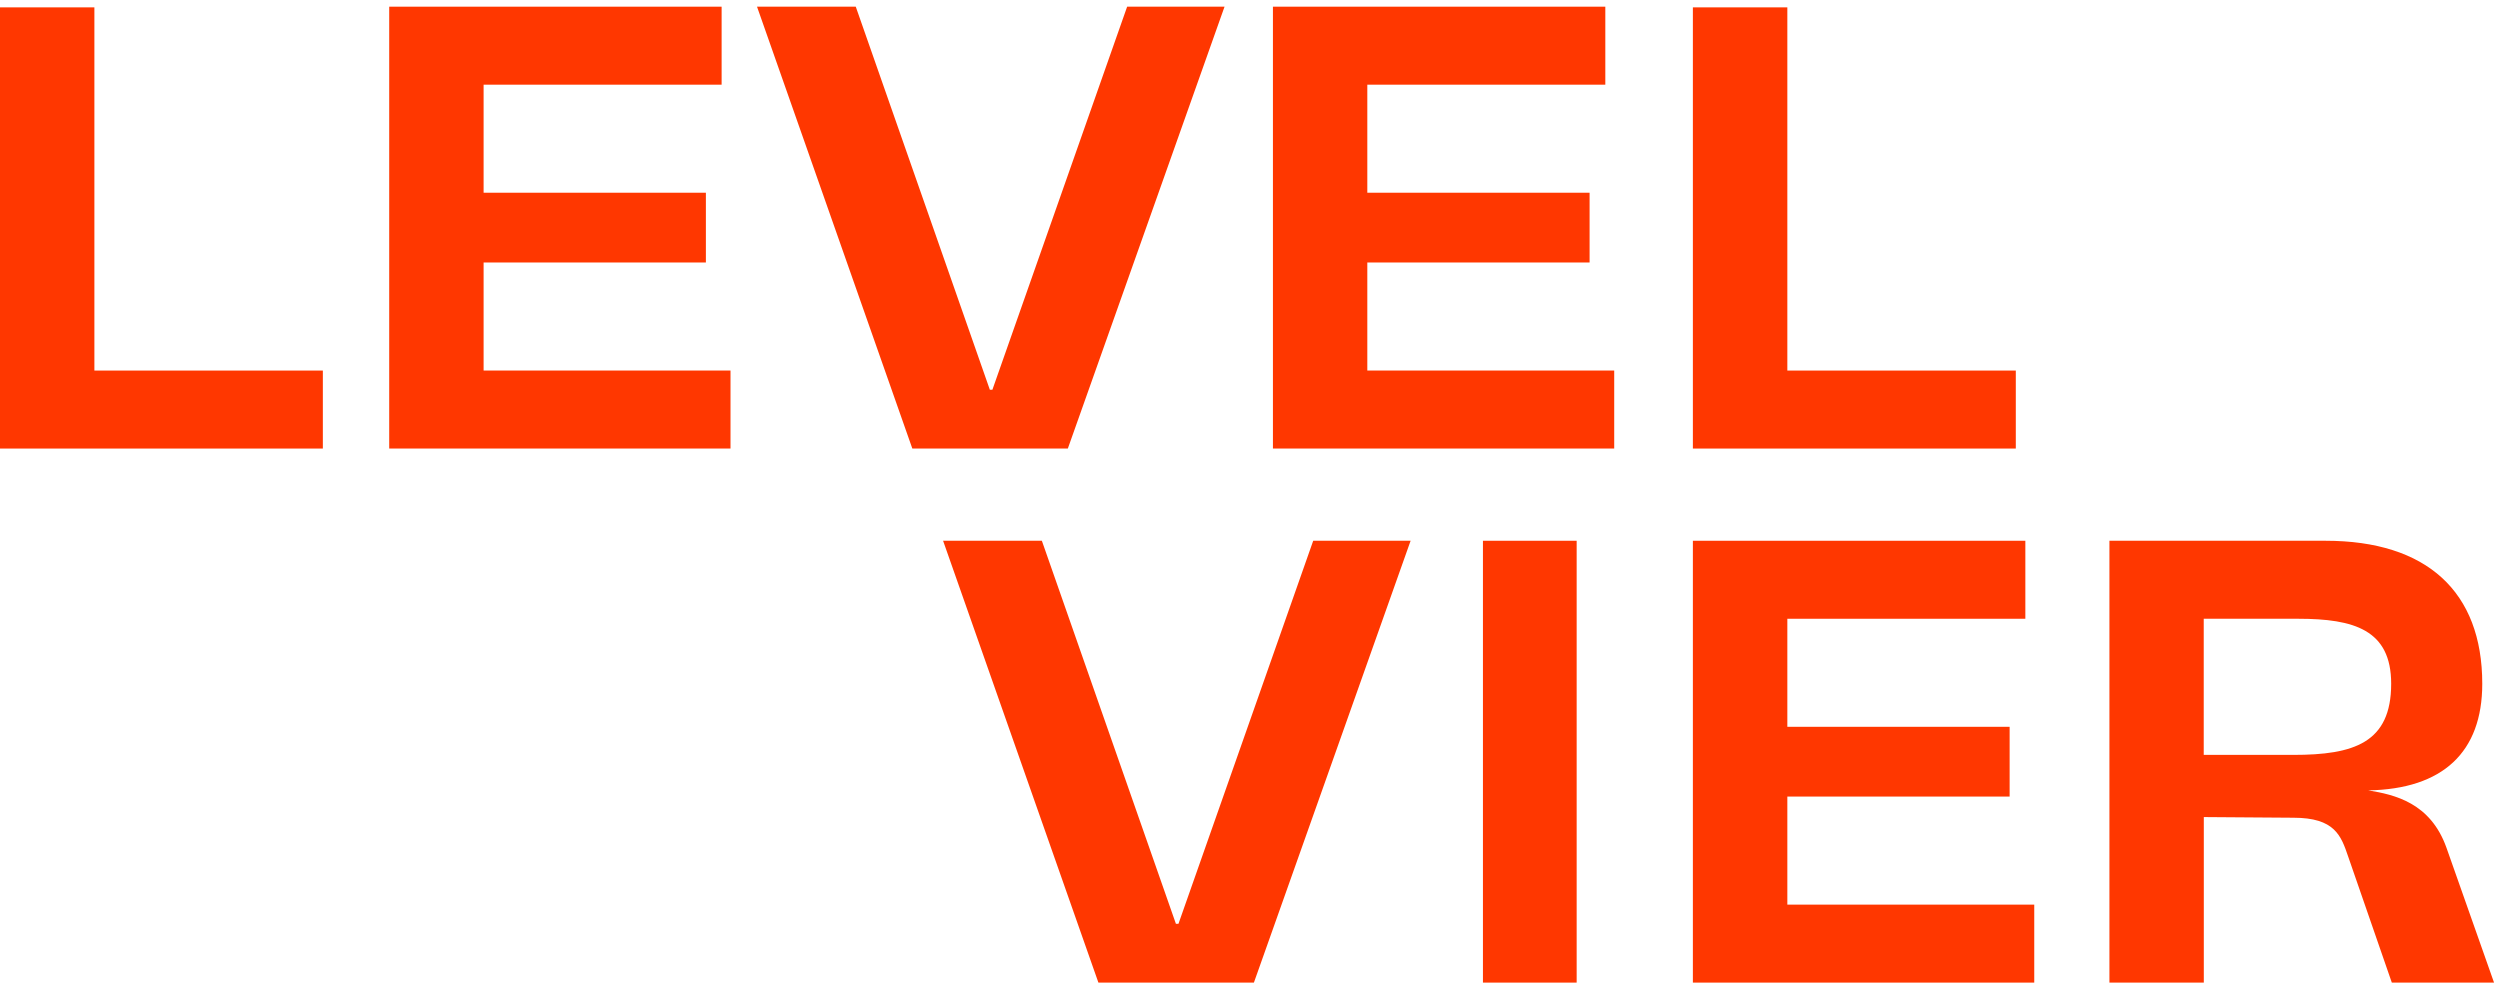 <svg width="187" height="74" viewBox="0 0 187 74" fill="none" xmlns="http://www.w3.org/2000/svg">
<path d="M7.06 0.551H0V33.552H24.149V27.718H7.06V0.551Z" fill="#FF3700"/>
<path d="M36.173 19.634H52.8V14.416H36.173V6.334H53.977V0.5H29.113V33.55H54.642V27.716H36.173V19.634Z" fill="#FF3700"/>
<path d="M91.523 0.703L91.597 0.5H84.31L74.231 29.152H74.04L64.048 0.605L64.011 0.5H56.625L68.207 33.452L68.243 33.55H79.874L91.523 0.703Z" fill="#FF3700"/>
<path d="M102.275 19.634H118.901V14.416H102.275V6.334H120.078V0.5H95.215V33.55H120.743V27.716H102.275V19.634Z" fill="#FF3700"/>
<path d="M150.782 27.718H133.693V0.551H126.627V33.552H150.782V27.718Z" fill="#FF3700"/>
<path d="M88.149 69.101H87.958L77.966 40.548L77.929 40.449H70.543L82.124 73.395L82.161 73.499H93.792L105.441 40.653L105.515 40.449H98.228L88.149 69.101Z" fill="#FF3700"/>
<path d="M117.934 40.449H110.924V73.499H117.934V40.449Z" fill="#FF3700"/>
<path d="M133.693 59.583H150.32V54.365H133.693V46.283H151.496V40.449H126.627V73.499H152.162V67.666H133.693V59.583Z" fill="#FF3700"/>
<path d="M182.999 63.421C181.798 60.027 179.082 59.435 177.141 59.121C182.722 59.023 185.673 56.269 185.673 51.144C185.673 44.25 181.515 40.449 173.956 40.449H157.785V73.499H164.845V61.117L171.547 61.166C174.652 61.166 175.114 62.516 175.644 64.074L178.872 73.395L178.909 73.499H186.554L182.999 63.421ZM164.845 46.283H171.905C176.081 46.283 178.86 47.109 178.86 51.144C178.86 55.573 176.063 56.466 171.541 56.466H164.839V46.283H164.845Z" fill="#FF3700"/>
</svg>
